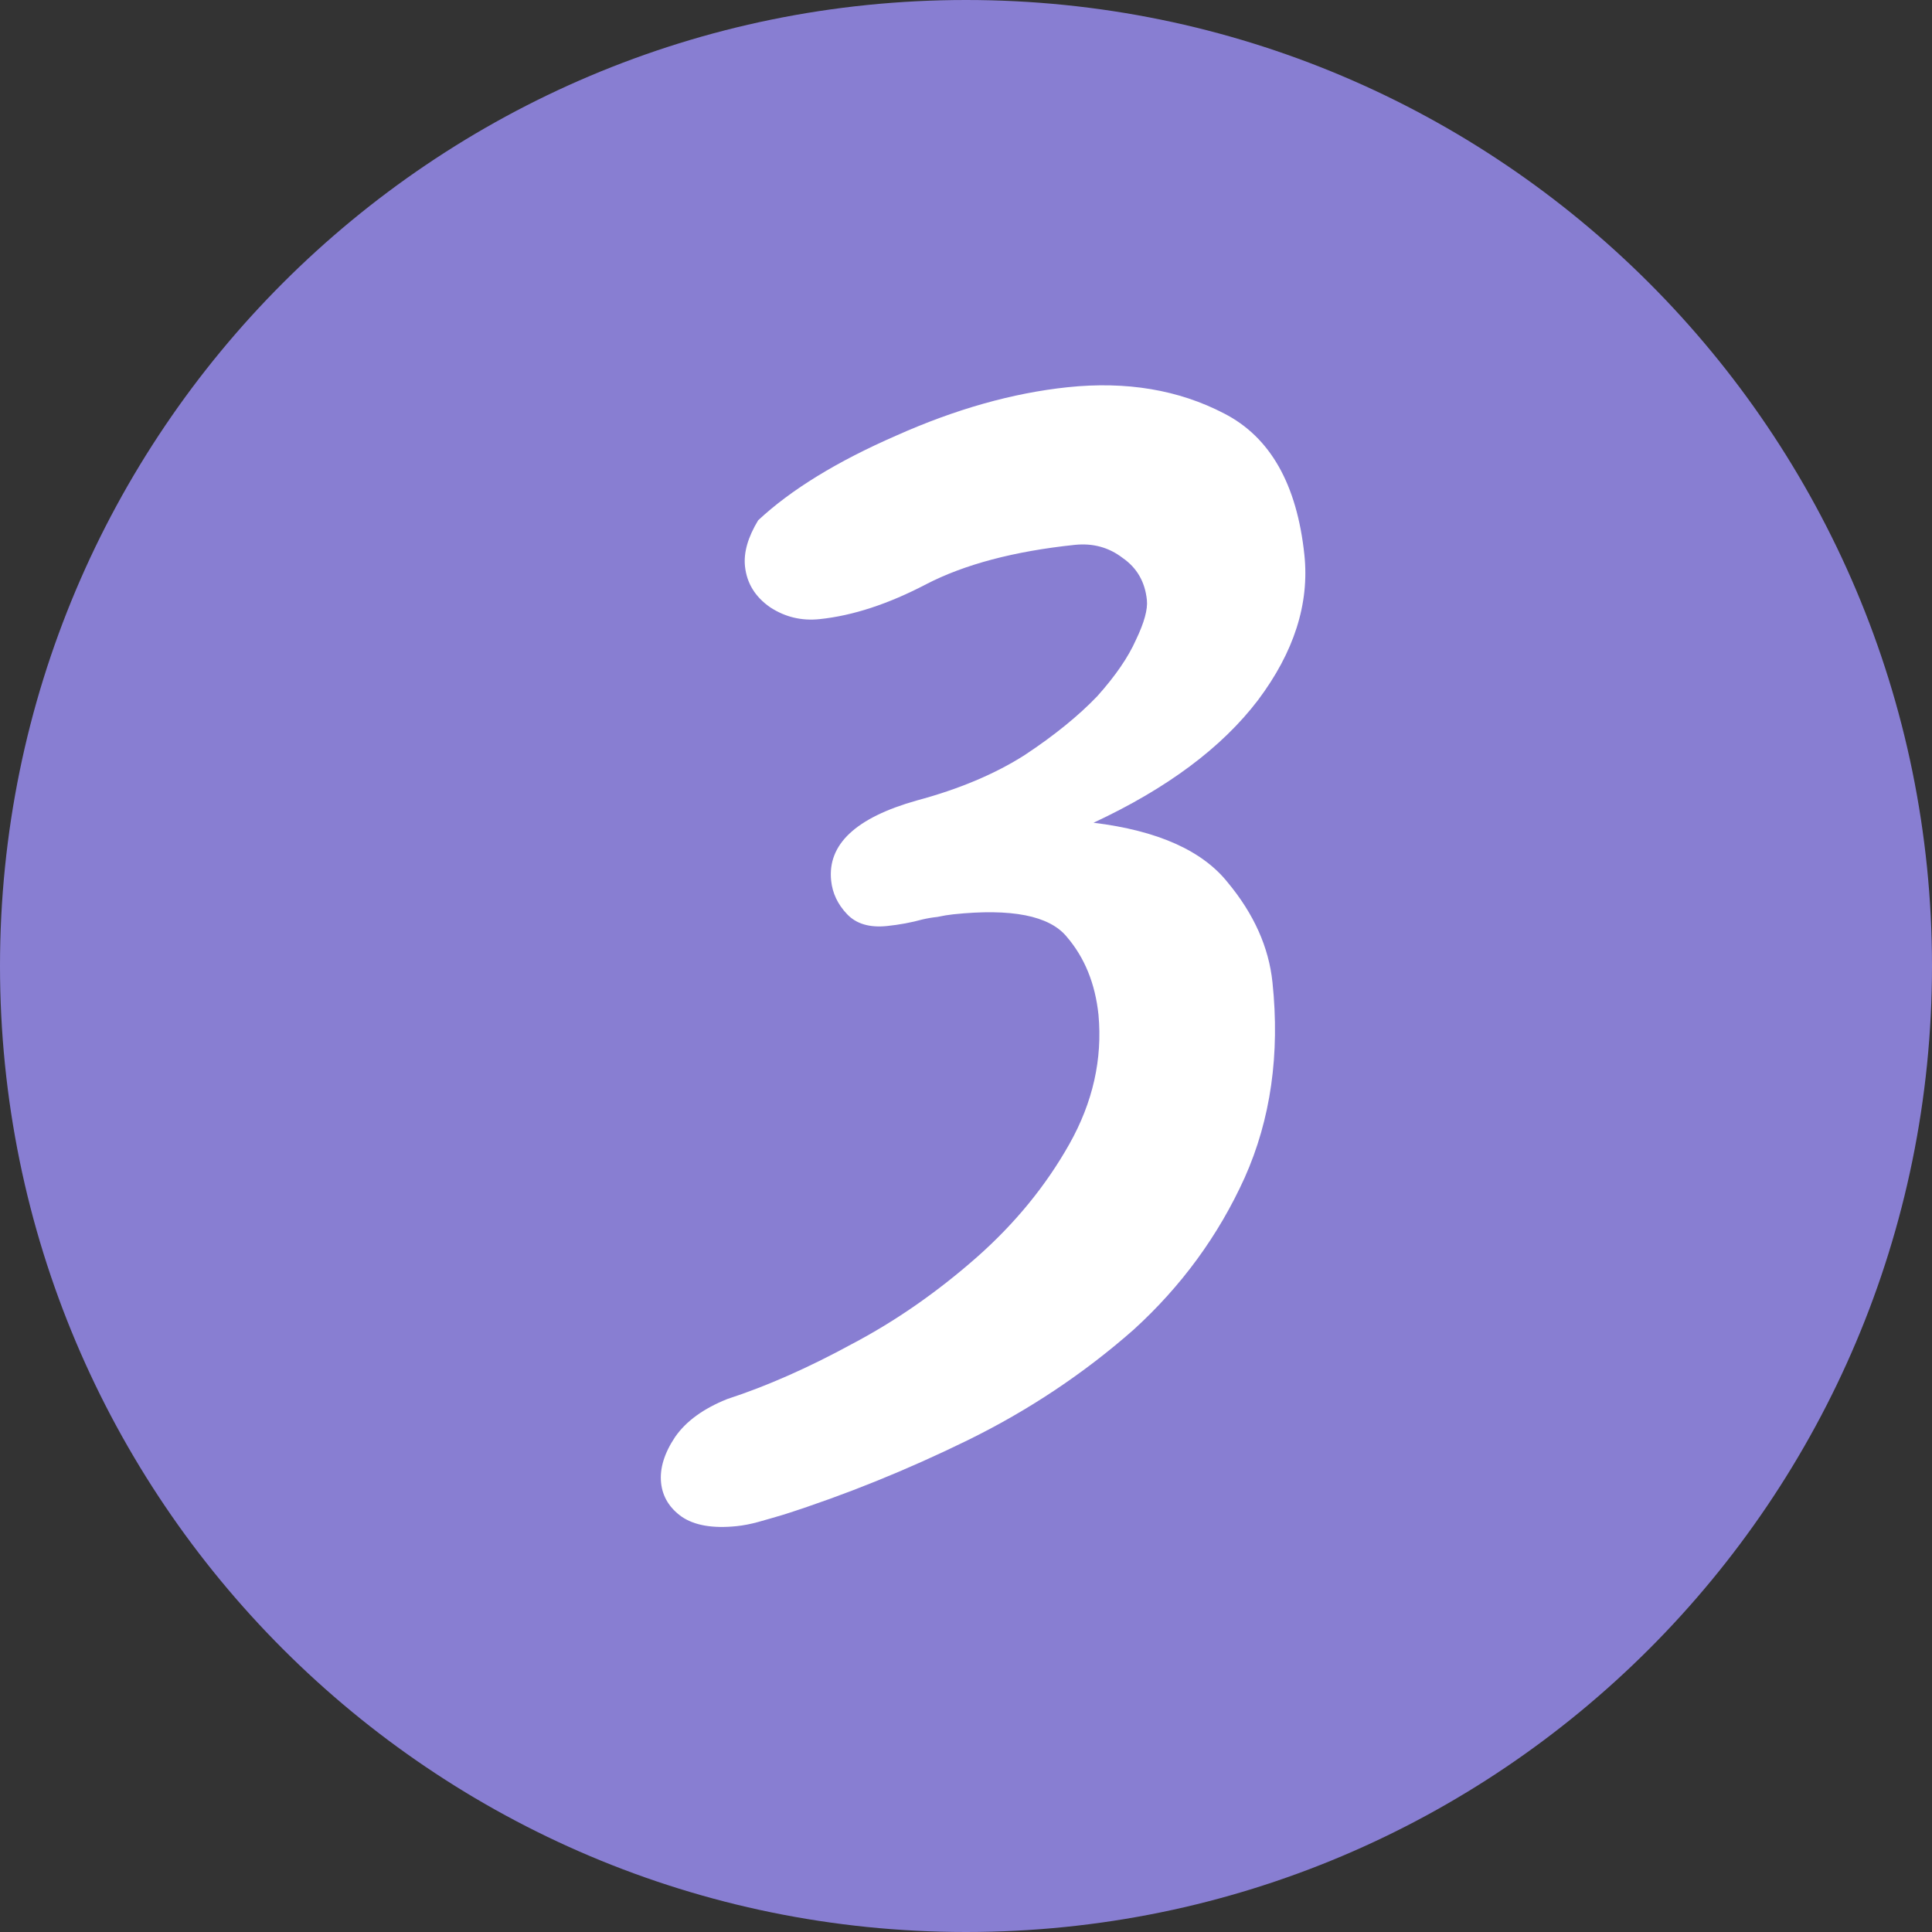 <svg width="40" height="40" viewBox="0 0 40 40" fill="none" xmlns="http://www.w3.org/2000/svg">
<rect x="0" y="0" width="40" height="40" fill="#333333" stroke="none"/>
<path d="M0 20C0 8.954 8.954 0 20 0C31.046 0 40 8.954 40 20C40 31.046 31.046 40 20 40C8.954 40 0 31.046 0 20Z" fill="#887ED2"/>
<path d="M15.254 31.597C14.762 31.648 14.382 31.584 14.114 31.402C13.859 31.22 13.717 30.986 13.687 30.701C13.656 30.403 13.753 30.085 13.98 29.747C14.207 29.422 14.566 29.162 15.056 28.966C15.879 28.697 16.736 28.318 17.628 27.832C18.533 27.357 19.4 26.755 20.227 26.027C21.017 25.328 21.655 24.548 22.141 23.685C22.626 22.822 22.827 21.931 22.743 21.01C22.675 20.362 22.455 19.823 22.082 19.39C21.722 18.957 20.94 18.803 19.736 18.93C19.632 18.941 19.523 18.959 19.408 18.984C19.304 18.995 19.201 19.012 19.099 19.036C18.87 19.099 18.626 19.145 18.367 19.172C18.004 19.21 17.727 19.128 17.536 18.925C17.344 18.723 17.235 18.492 17.208 18.233C17.129 17.482 17.719 16.929 18.978 16.574C19.856 16.338 20.602 16.024 21.216 15.632C21.828 15.227 22.328 14.821 22.718 14.414C23.093 13.995 23.359 13.607 23.518 13.249C23.69 12.891 23.766 12.615 23.745 12.421C23.706 12.045 23.538 11.755 23.241 11.55C22.957 11.332 22.627 11.242 22.251 11.281C20.995 11.413 19.969 11.685 19.175 12.096C18.393 12.505 17.659 12.746 16.973 12.818C16.597 12.858 16.255 12.776 15.945 12.573C15.634 12.357 15.461 12.074 15.424 11.724C15.394 11.439 15.485 11.122 15.697 10.772C16.377 10.138 17.33 9.553 18.557 9.018C19.782 8.471 20.965 8.137 22.104 8.017C23.322 7.889 24.401 8.07 25.343 8.56C26.298 9.049 26.852 10.025 27.006 11.489C27.112 12.499 26.792 13.501 26.045 14.496C25.297 15.478 24.162 16.324 22.64 17.034C23.966 17.196 24.893 17.609 25.421 18.273C25.961 18.924 26.269 19.611 26.345 20.337C26.501 21.826 26.309 23.175 25.769 24.384C25.227 25.58 24.46 26.629 23.468 27.532C22.437 28.439 21.293 29.201 20.036 29.818C18.778 30.434 17.51 30.947 16.23 31.357C16.027 31.417 15.849 31.469 15.697 31.511C15.544 31.553 15.396 31.582 15.254 31.597Z" fill="white"/>
</svg>

